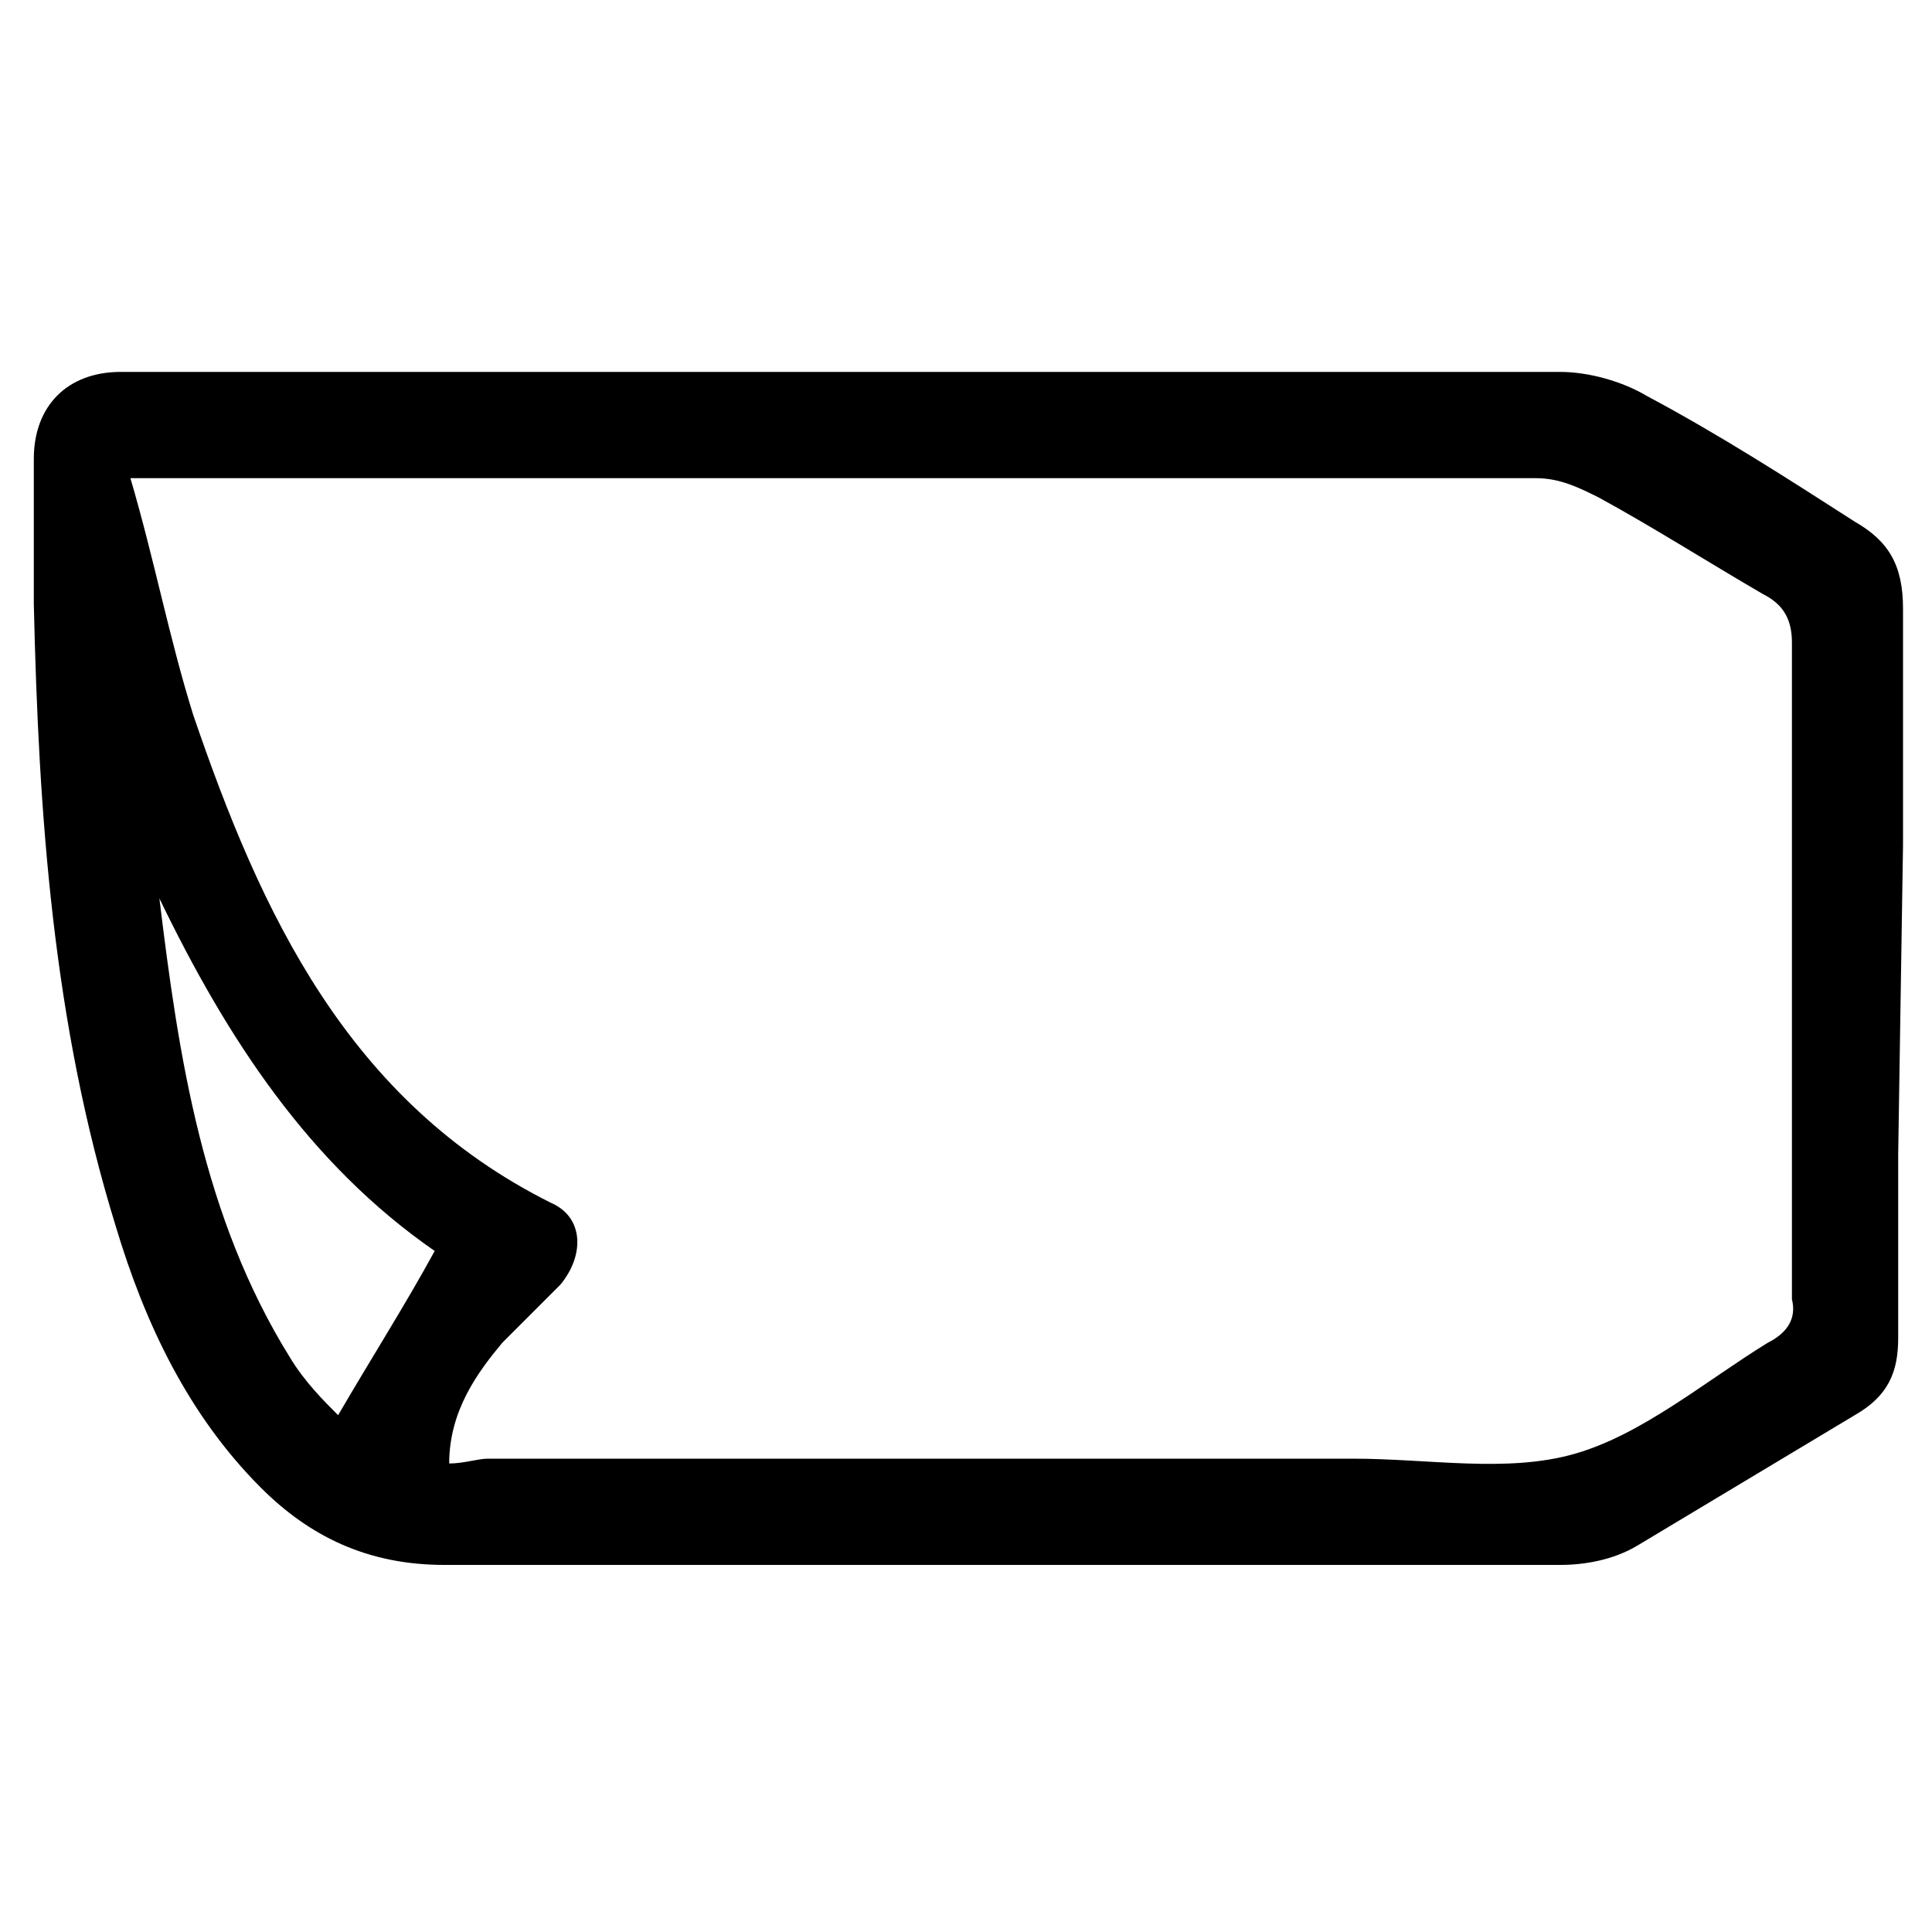 <?xml version="1.0" encoding="utf-8"?>
<!-- Generator: Adobe Illustrator 24.3.0, SVG Export Plug-In . SVG Version: 6.00 Build 0)  -->
<svg version="1.1" id="Livello_1" xmlns="http://www.w3.org/2000/svg" xmlns:xlink="http://www.w3.org/1999/xlink" x="0px" y="0px"
	 viewBox="0 0 40 40" style="enable-background:new 0 0 40 40;" xml:space="preserve">
<path d="M39.3,23.9c0,1.4,0,2.6,0,3.8c0,0.7-0.2,1.2-0.9,1.6c-1.5,0.9-3,1.8-4.5,2.7c-0.5,0.3-1.1,0.4-1.6,0.4c-7.7,0-15.4,0-23.1,0
	c-1.6,0-2.8-0.6-3.8-1.6c-1.5-1.5-2.4-3.4-3-5.4c-1.3-4.2-1.6-8.5-1.7-12.9c0-1,0-2,0-3c0-1.1,0.7-1.8,1.8-1.8c0.2,0,0.4,0,0.5,0
	c9.8,0,19.5,0,29.3,0c0.6,0,1.3,0.2,1.8,0.5c1.5,0.8,2.9,1.7,4.3,2.6c0.7,0.4,1,0.9,1,1.8c0,1.6,0,3.3,0,4.9 M9.3,30.3
	c0.3,0,0.6-0.1,0.8-0.1c6,0,11.9,0,17.9,0c1.6,0,3.2,0.3,4.6-0.1c1.4-0.4,2.7-1.5,4-2.3c0.4-0.2,0.6-0.5,0.5-0.9c0-4.5,0-9.1,0-13.6
	c0-0.5-0.2-0.8-0.6-1c-1.2-0.7-2.3-1.4-3.4-2c-0.4-0.2-0.8-0.4-1.3-0.4c-9.4,0-18.9,0-28.3,0c-0.2,0-0.4,0-0.8,0
	c0.5,1.7,0.8,3.3,1.3,4.9c1.4,4.1,3.2,8,7.4,10.1c0.7,0.3,0.7,1.1,0.2,1.7c-0.4,0.4-0.8,0.8-1.2,1.2C9.9,28.4,9.3,29.2,9.3,30.3z
	 M3.3,18.6c0.4,3.3,0.9,6.6,2.7,9.5c0.3,0.5,0.7,0.9,1,1.2c0.7-1.2,1.4-2.3,2-3.4C6.4,24.1,4.7,21.5,3.3,18.6z"/>
</svg>
